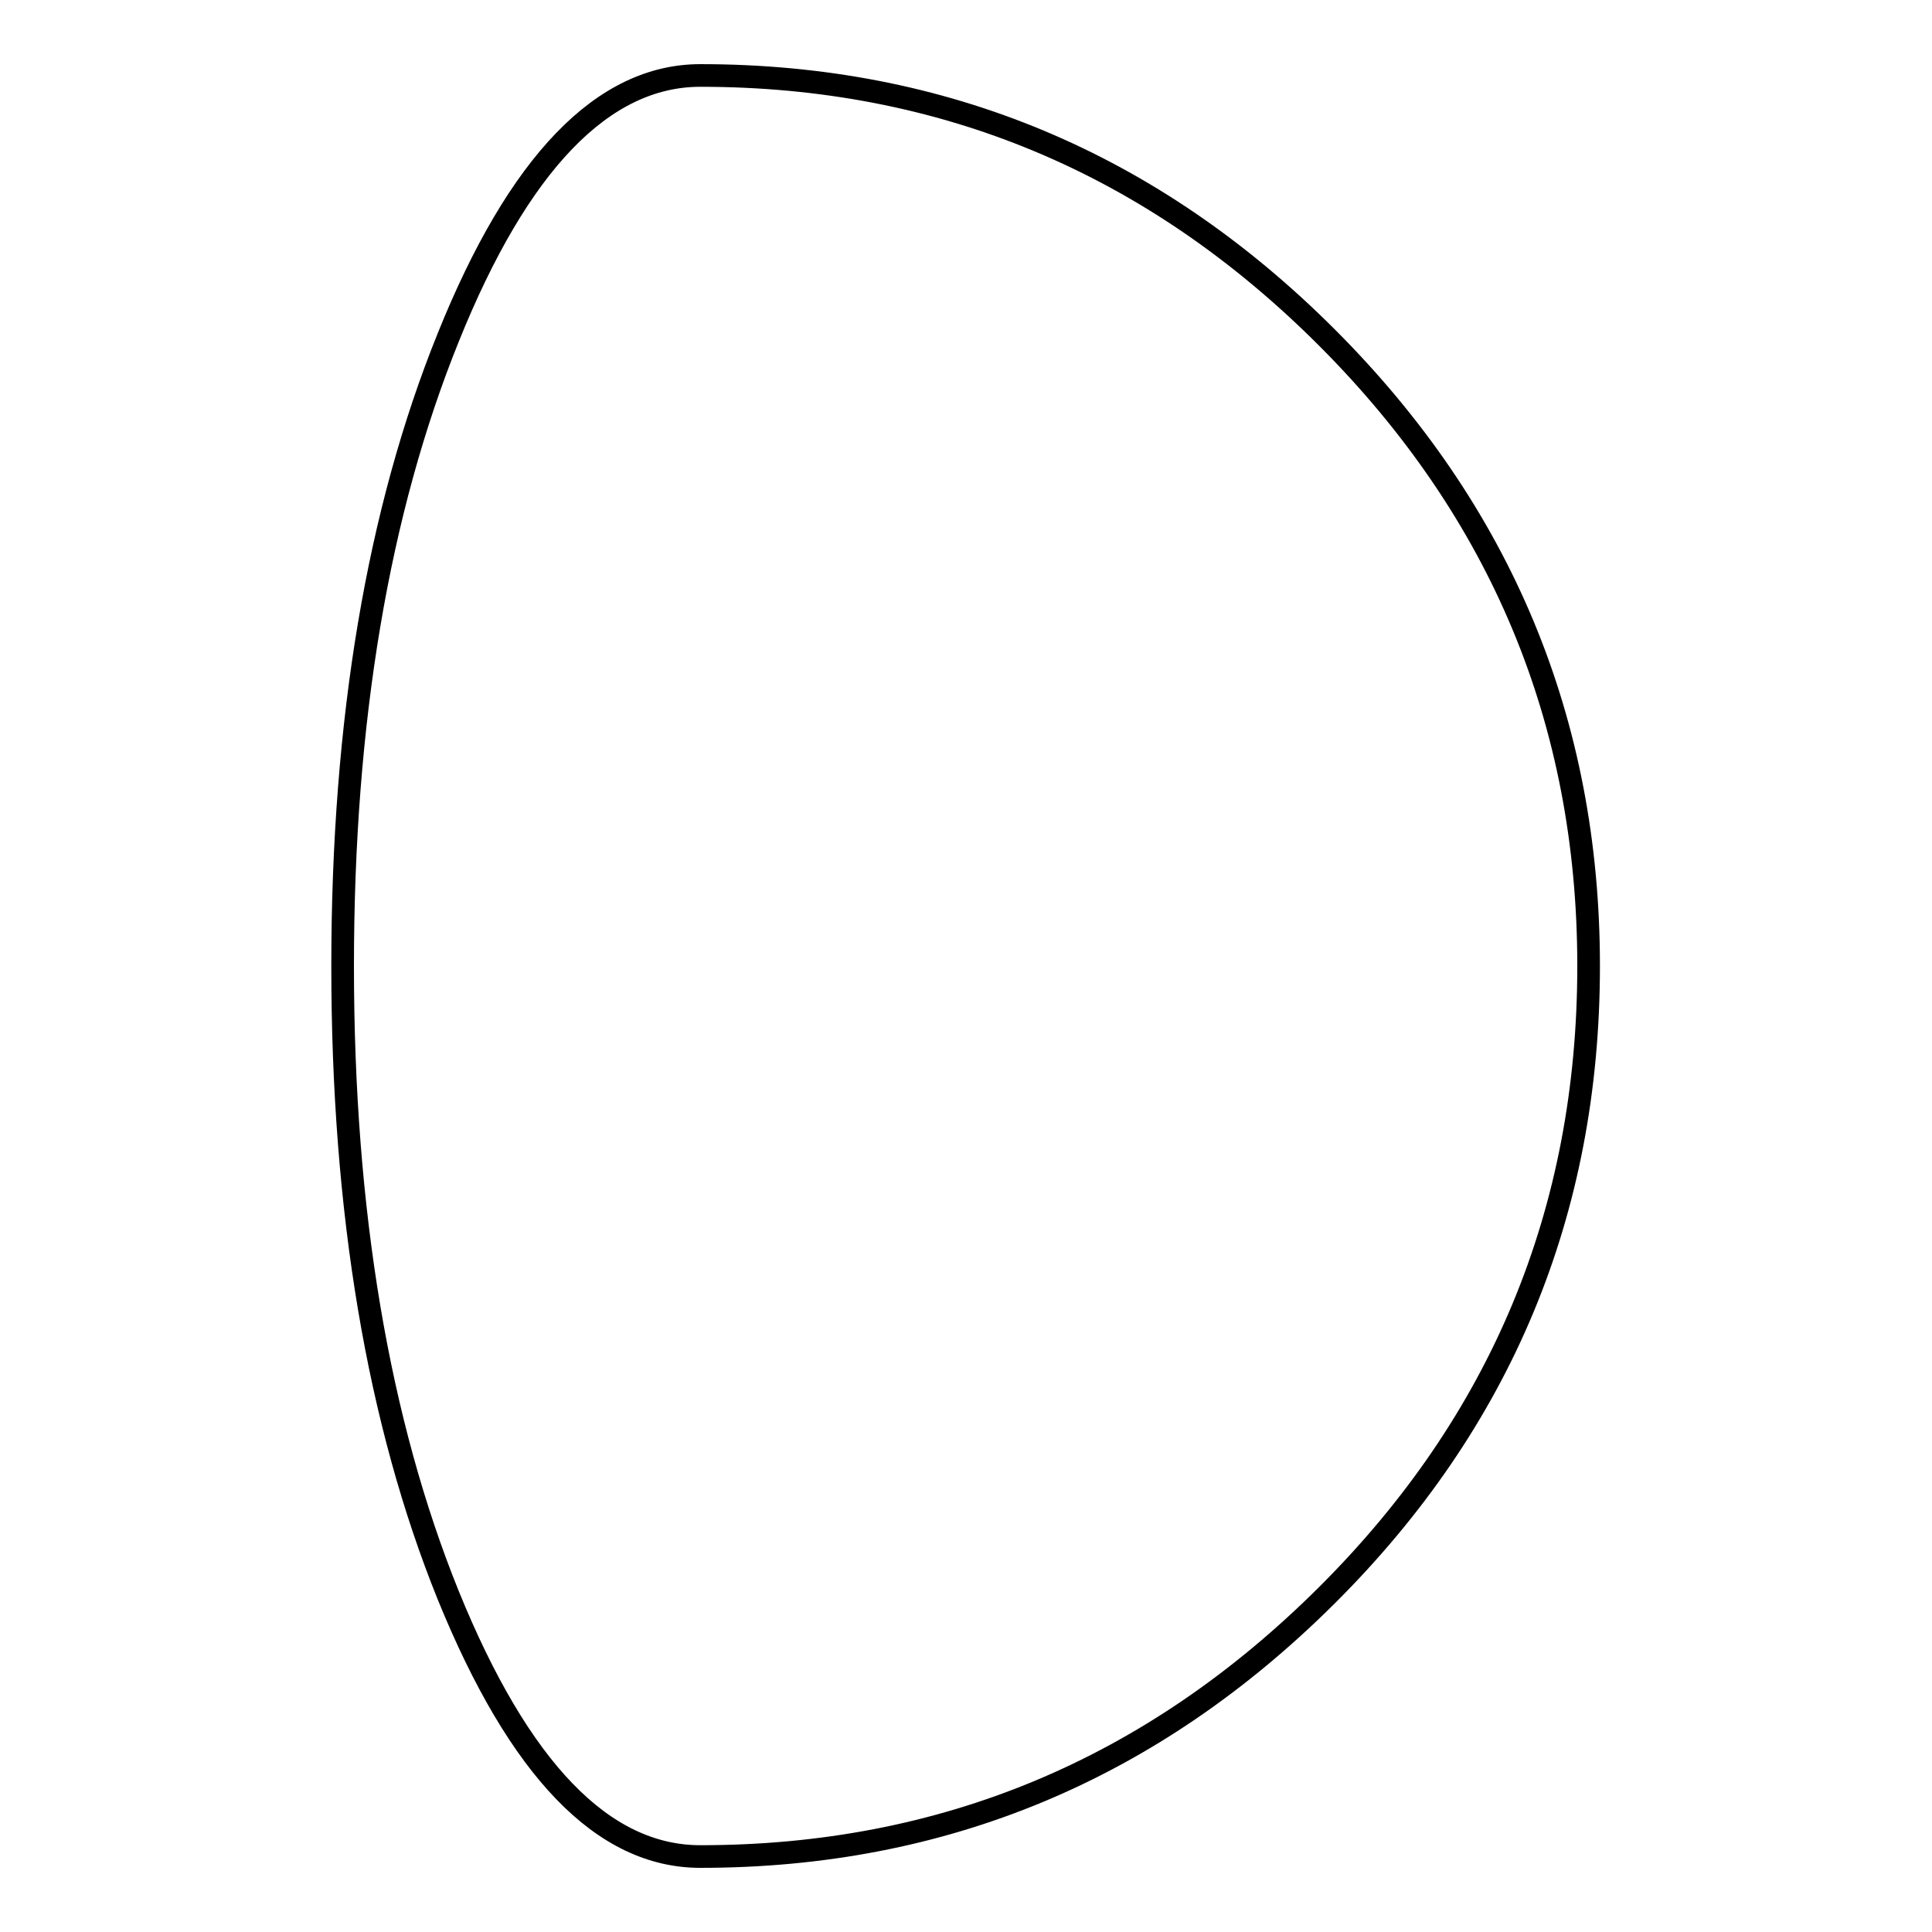<?xml version="1.0" encoding="utf-8"?>
<!-- Svg Vector Icons : http://www.onlinewebfonts.com/icon -->
<!DOCTYPE svg PUBLIC "-//W3C//DTD SVG 1.1//EN" "http://www.w3.org/Graphics/SVG/1.1/DTD/svg11.dtd">
<svg version="1.1" xmlns="http://www.w3.org/2000/svg" xmlns:xlink="http://www.w3.org/1999/xlink" x="0px" y="0px" viewBox="0 0 256 256" enable-background="new 0 0 256 256" xml:space="preserve">
<g><g><g><path stroke-width="3" fill-opacity="0" stroke="#000000"  d="M92.8,246c-12.9,0-24-11.5-33.4-34.6c-9.3-23-14-50.9-14-83.4c0-32.5,4.7-60.3,14-83.3C68.7,21.6,79.9,10,92.8,10c32.2,0,59.9,11.6,83,34.7s34.7,50.9,34.7,83.3c0,32.6-11.6,60.4-34.7,83.4C152.6,234.5,125,246,92.8,246z"/></g><g></g><g></g><g></g><g></g><g></g><g></g><g></g><g></g><g></g><g></g><g></g><g></g><g></g><g></g><g></g></g></g>
</svg>